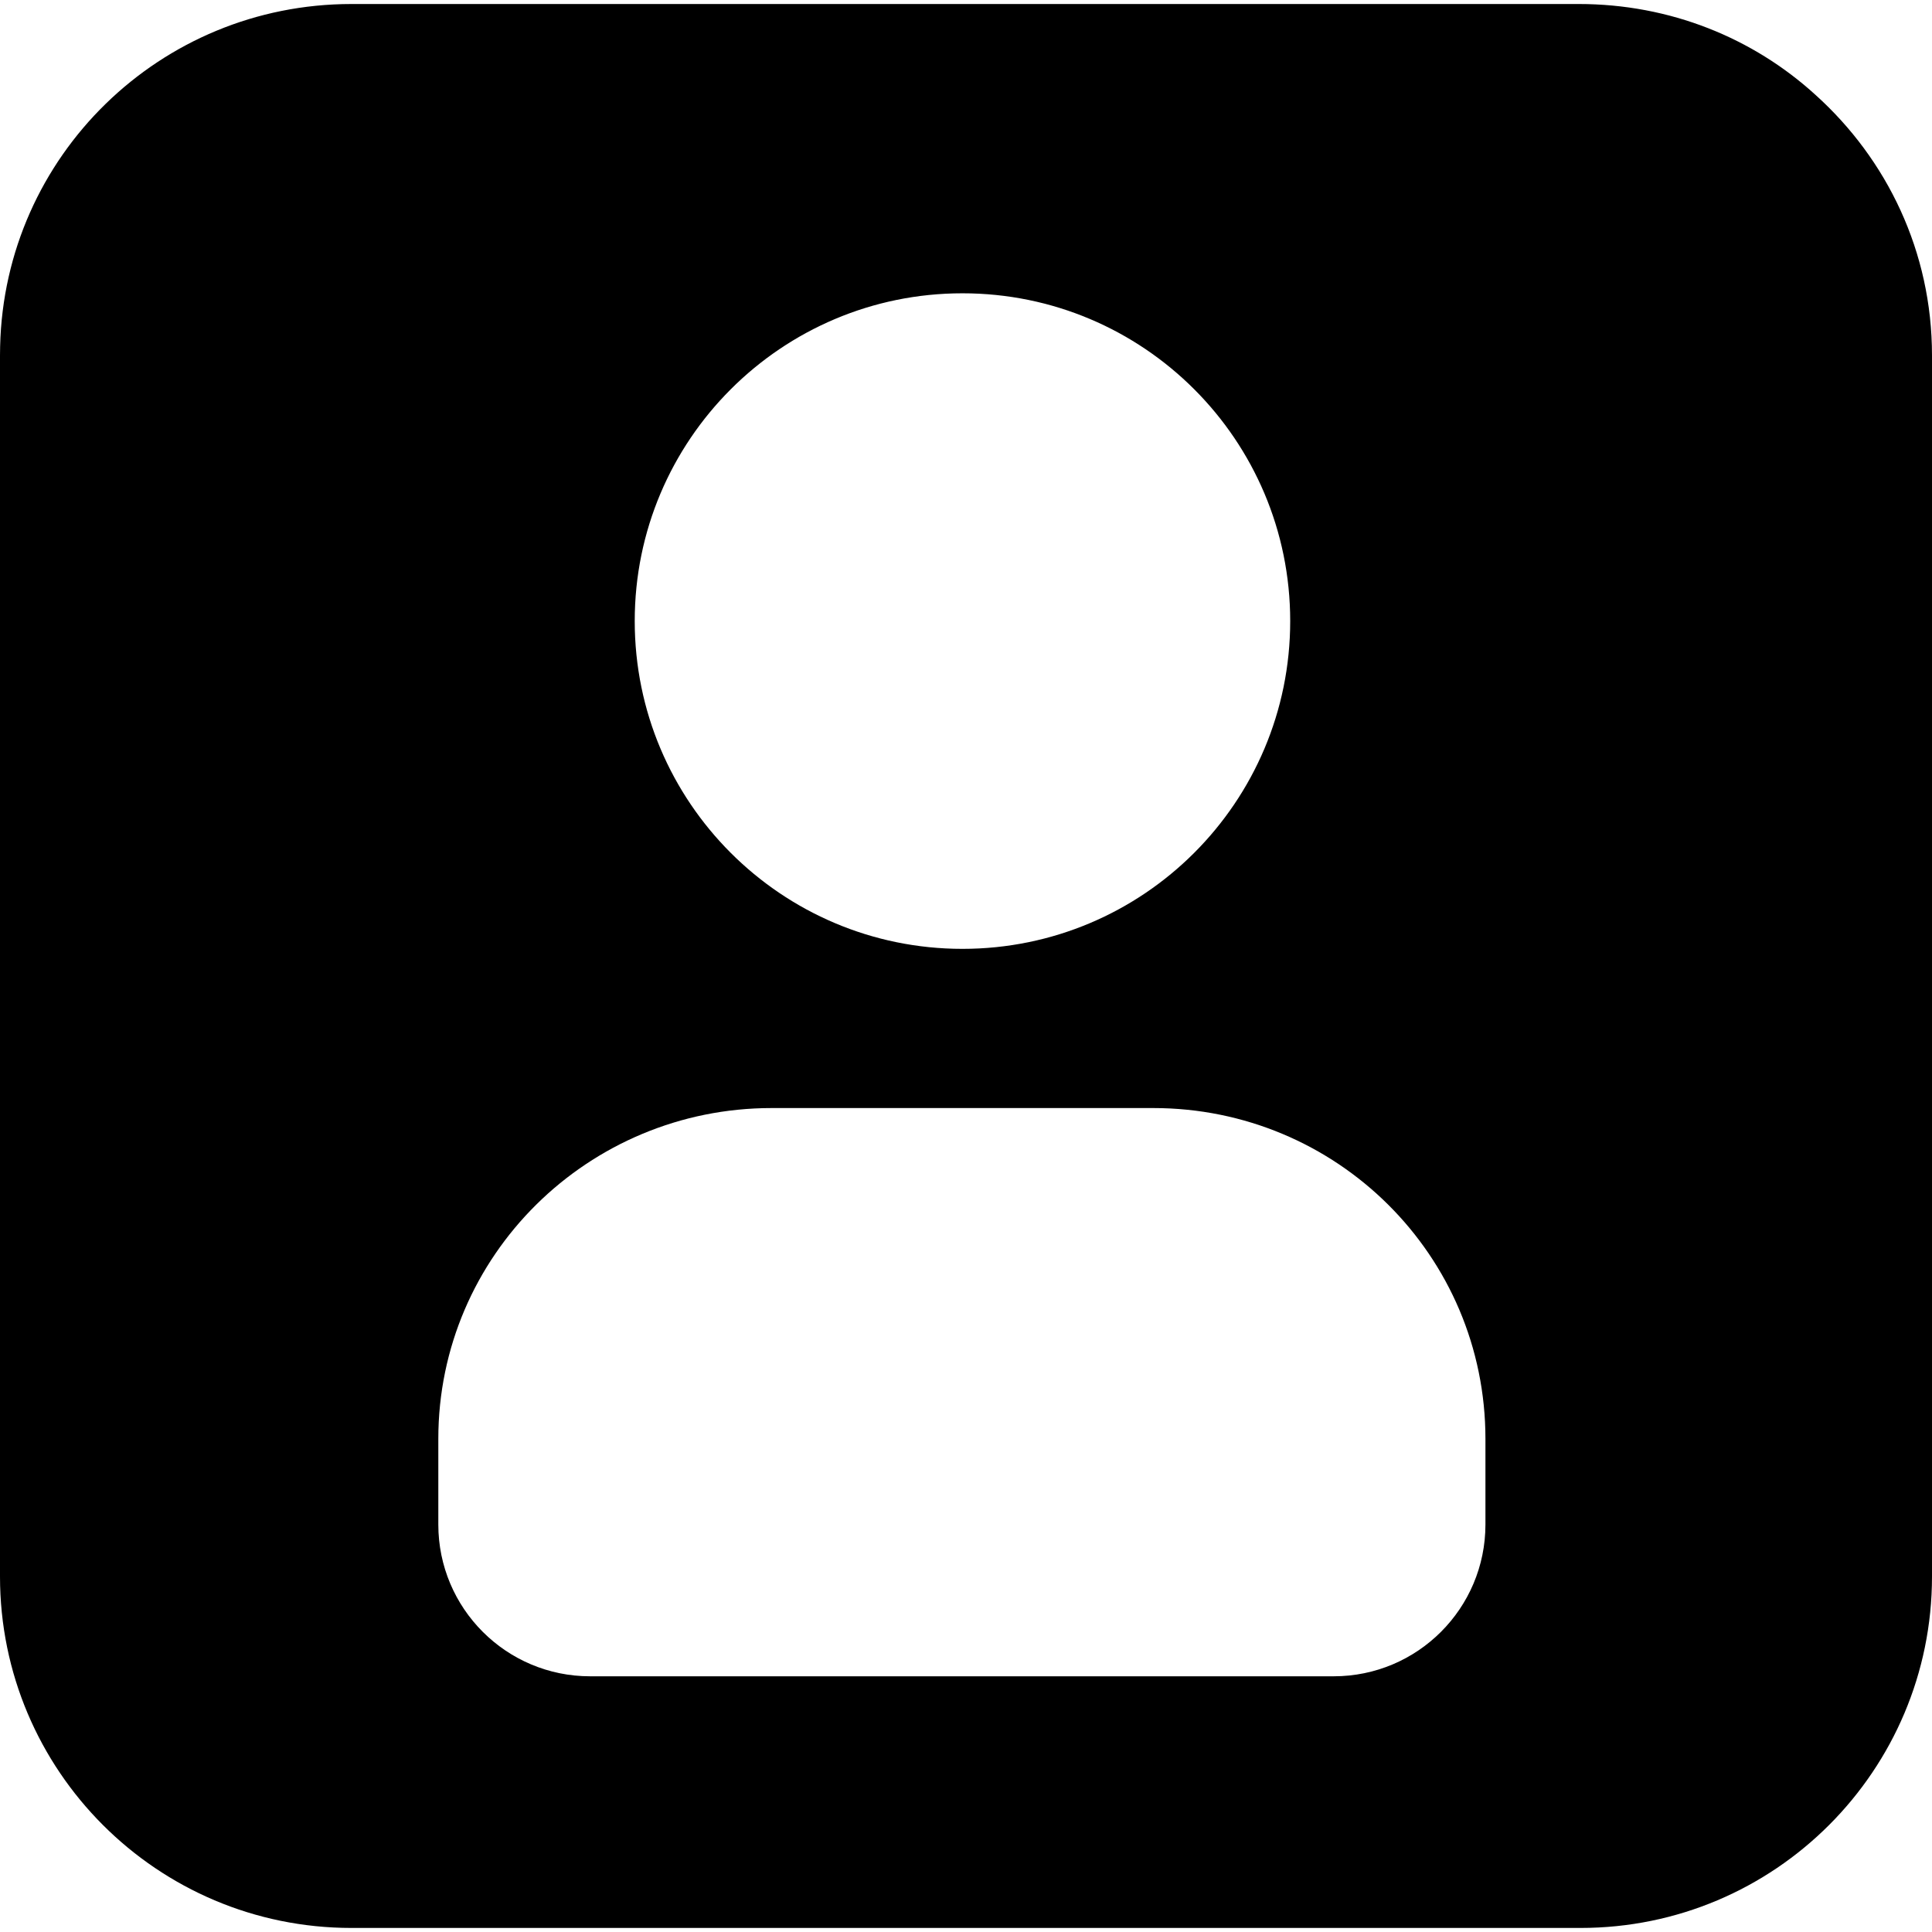 <?xml version="1.0" encoding="iso-8859-1"?>
<!-- Uploaded to: SVG Repo, www.svgrepo.com, Generator: SVG Repo Mixer Tools -->
<!DOCTYPE svg PUBLIC "-//W3C//DTD SVG 1.1//EN" "http://www.w3.org/Graphics/SVG/1.1/DTD/svg11.dtd">
<svg fill="#000000" version="1.1" id="Capa_1" xmlns="http://www.w3.org/2000/svg" xmlns:xlink="http://www.w3.org/1999/xlink" 
	 width="800px" height="800px" viewBox="0 0 46.202 46.202"
	 xml:space="preserve">
<g>
	<path d="M43.418,2.271c-1.494-1.363-3.48-2.175-5.663-2.175H8.404c-4.575,0-8.295,3.636-8.401,8.185C0.002,8.361,0,8.421,0,8.5
		v29.201c0,4.641,3.762,8.404,8.404,8.404h29.394c4.644,0,8.404-3.764,8.404-8.404V8.5C46.202,6.02,45.126,3.81,43.418,2.271z
		 M30.854,14.852c0,4.33-3.51,7.839-7.838,7.839c-4.327,0-7.837-3.509-7.837-7.839c0-4.328,3.51-7.838,7.837-7.838
		C27.346,7.013,30.854,10.523,30.854,14.852z M14.112,40.087c-2.005,0-3.63-1.625-3.63-3.63v-2.047c0-4.387,3.585-7.912,7.971-7.912
		h9.127c4.387,0,7.943,3.523,7.943,7.912v2.047c0,2.005-1.625,3.63-3.629,3.63H14.112z"/>
</g>
</svg>